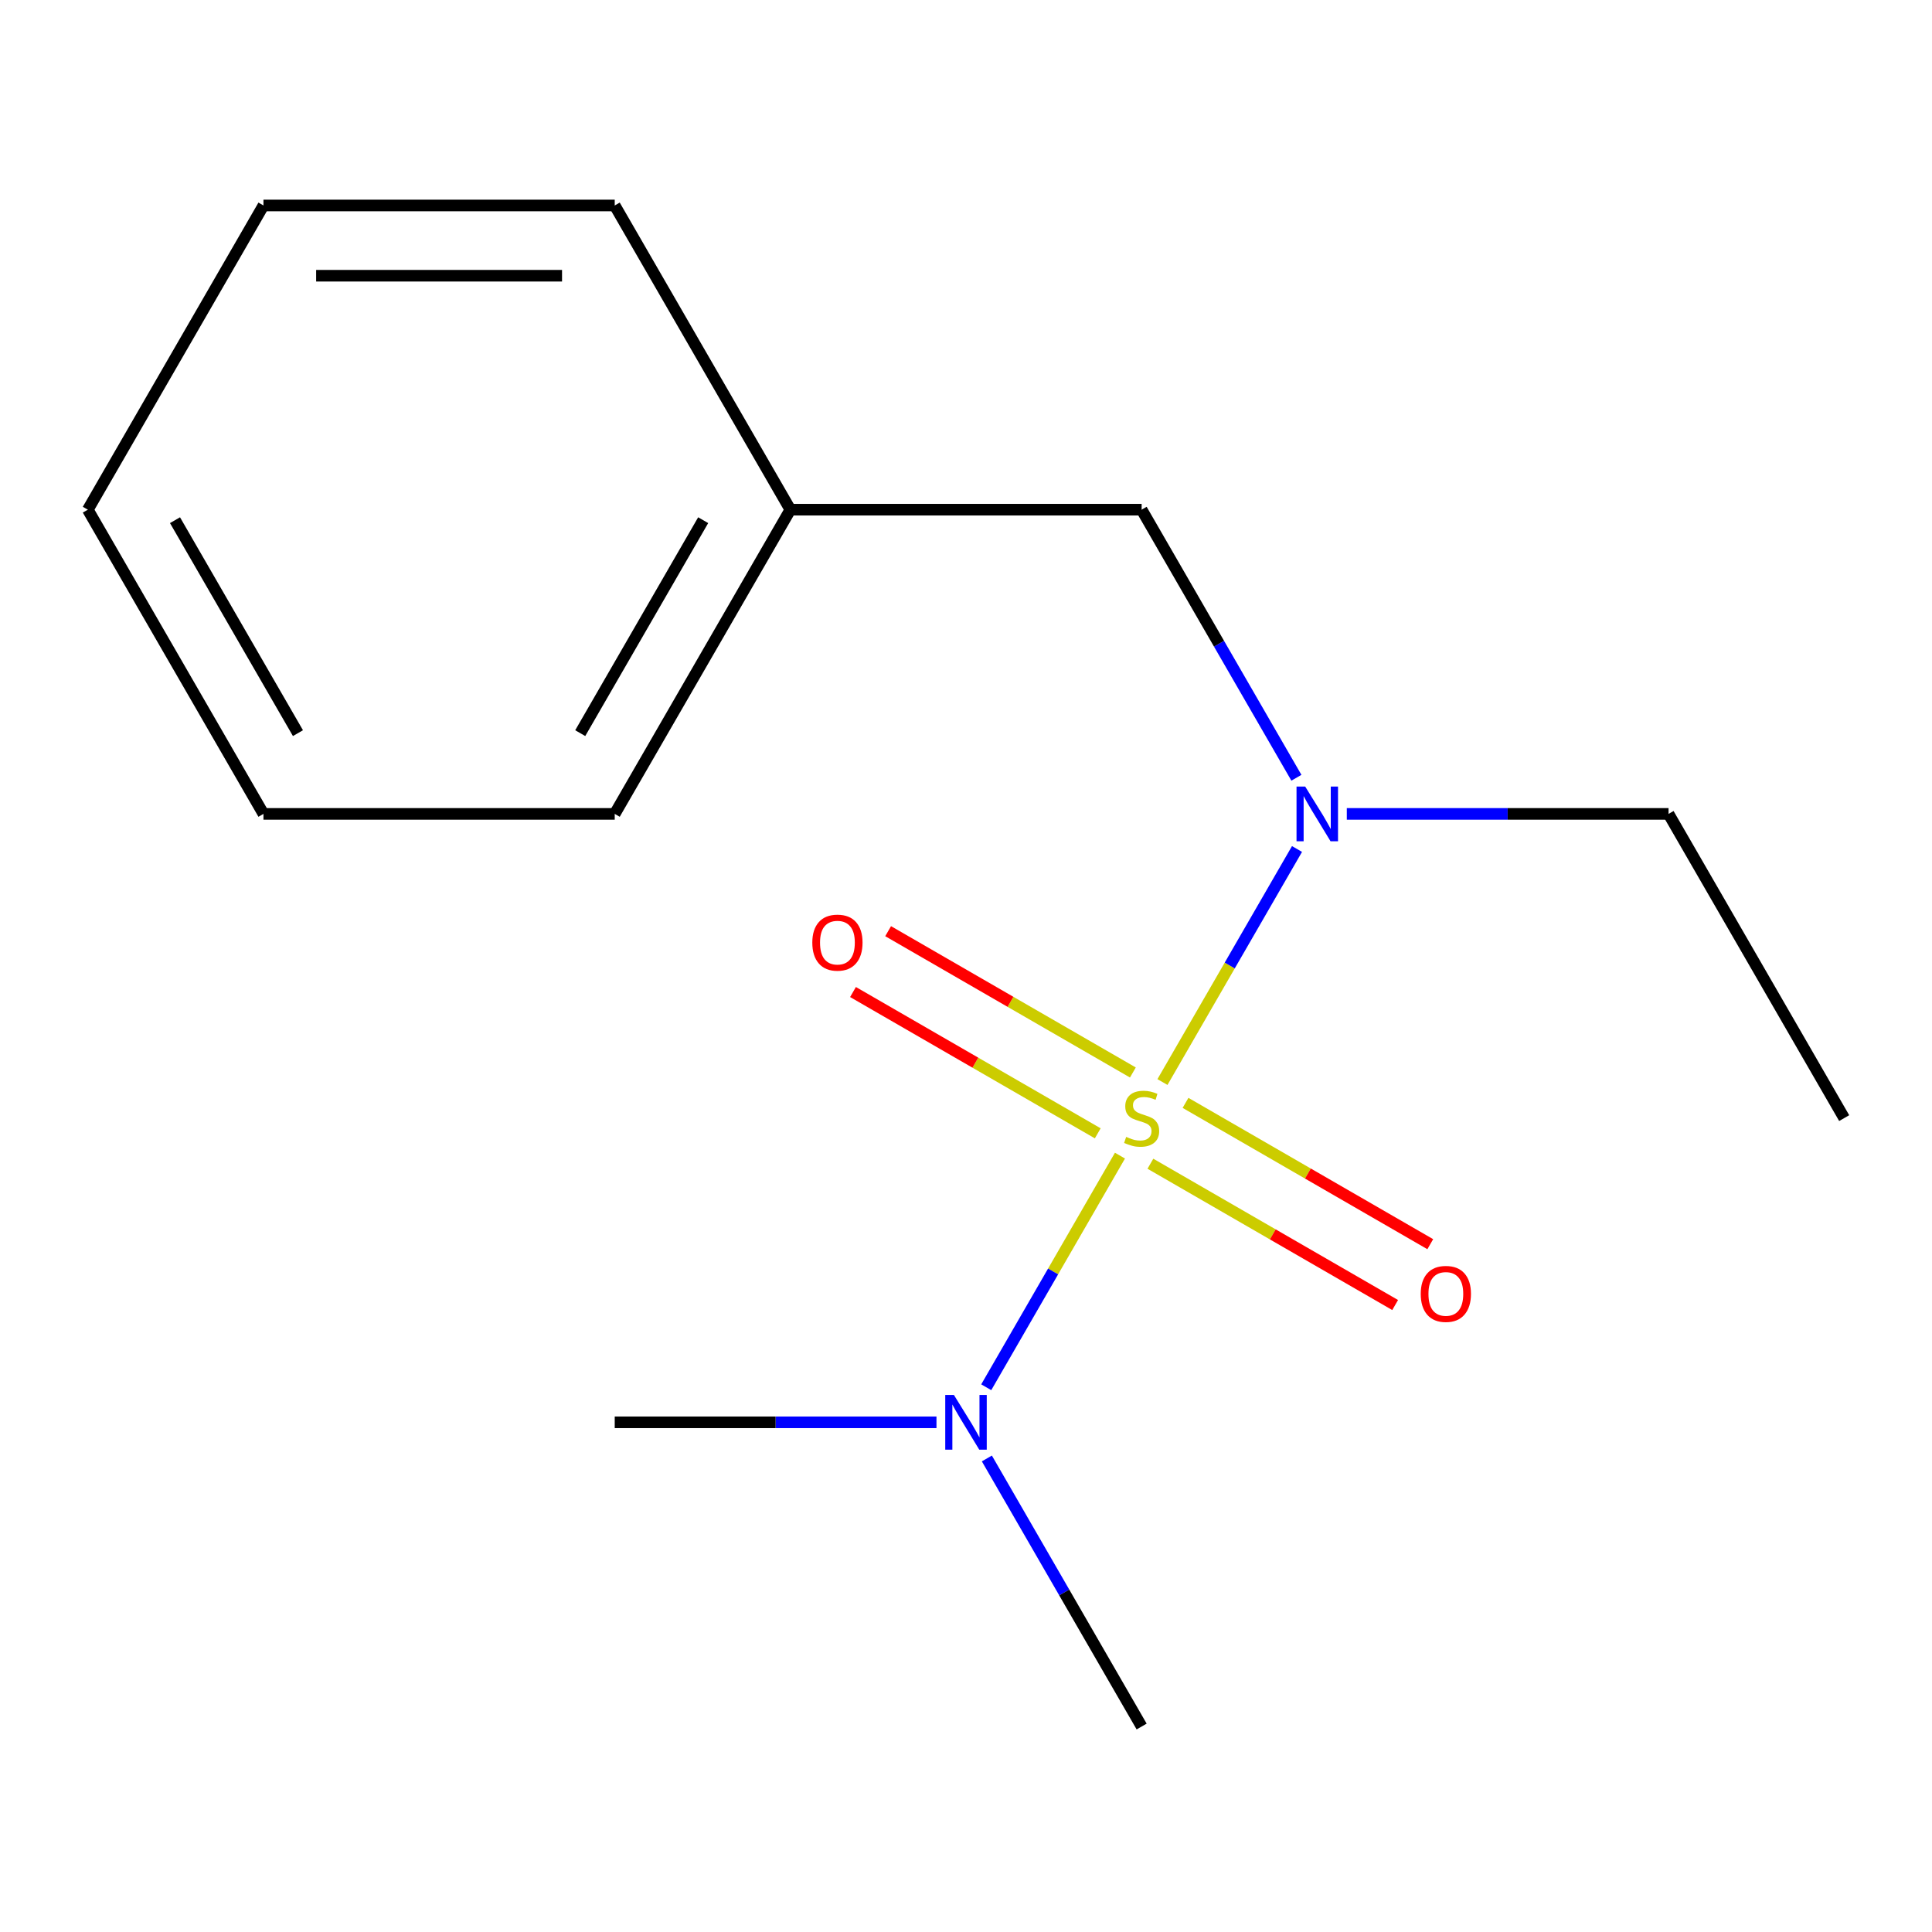 <?xml version='1.0' encoding='iso-8859-1'?>
<svg version='1.1' baseProfile='full'
              xmlns='http://www.w3.org/2000/svg'
                      xmlns:rdkit='http://www.rdkit.org/xml'
                      xmlns:xlink='http://www.w3.org/1999/xlink'
                  xml:space='preserve'
width='1000px' height='1000px' viewBox='0 0 1000 1000'>
<!-- END OF HEADER -->
<rect style='opacity:1.0;fill:#FFFFFF;stroke:none' width='1000' height='1000' x='0' y='0'> </rect>
<path class='bond-0' d='M 601.686,560.064 L 636.508,499.751' style='fill:none;fill-rule:evenodd;stroke:#CCCC00;stroke-width:6px;stroke-linecap:butt;stroke-linejoin:miter;stroke-opacity:1' />
<path class='bond-0' d='M 636.508,499.751 L 671.33,439.437' style='fill:none;fill-rule:evenodd;stroke:#0000FF;stroke-width:6px;stroke-linecap:butt;stroke-linejoin:miter;stroke-opacity:1' />
<path class='bond-1' d='M 579.694,598.155 L 545.085,658.1' style='fill:none;fill-rule:evenodd;stroke:#CCCC00;stroke-width:6px;stroke-linecap:butt;stroke-linejoin:miter;stroke-opacity:1' />
<path class='bond-1' d='M 545.085,658.1 L 510.476,718.044' style='fill:none;fill-rule:evenodd;stroke:#0000FF;stroke-width:6px;stroke-linecap:butt;stroke-linejoin:miter;stroke-opacity:1' />
<path class='bond-2' d='M 586.375,555.117 L 523.034,518.547' style='fill:none;fill-rule:evenodd;stroke:#CCCC00;stroke-width:6px;stroke-linecap:butt;stroke-linejoin:miter;stroke-opacity:1' />
<path class='bond-2' d='M 523.034,518.547 L 459.693,481.977' style='fill:none;fill-rule:evenodd;stroke:#FF0000;stroke-width:6px;stroke-linecap:butt;stroke-linejoin:miter;stroke-opacity:1' />
<path class='bond-2' d='M 568.193,586.609 L 504.852,550.039' style='fill:none;fill-rule:evenodd;stroke:#CCCC00;stroke-width:6px;stroke-linecap:butt;stroke-linejoin:miter;stroke-opacity:1' />
<path class='bond-2' d='M 504.852,550.039 L 441.511,513.469' style='fill:none;fill-rule:evenodd;stroke:#FF0000;stroke-width:6px;stroke-linecap:butt;stroke-linejoin:miter;stroke-opacity:1' />
<path class='bond-3' d='M 595.444,602.342 L 658.784,638.912' style='fill:none;fill-rule:evenodd;stroke:#CCCC00;stroke-width:6px;stroke-linecap:butt;stroke-linejoin:miter;stroke-opacity:1' />
<path class='bond-3' d='M 658.784,638.912 L 722.125,675.482' style='fill:none;fill-rule:evenodd;stroke:#FF0000;stroke-width:6px;stroke-linecap:butt;stroke-linejoin:miter;stroke-opacity:1' />
<path class='bond-3' d='M 613.625,570.85 L 676.966,607.42' style='fill:none;fill-rule:evenodd;stroke:#CCCC00;stroke-width:6px;stroke-linecap:butt;stroke-linejoin:miter;stroke-opacity:1' />
<path class='bond-3' d='M 676.966,607.42 L 740.307,643.99' style='fill:none;fill-rule:evenodd;stroke:#FF0000;stroke-width:6px;stroke-linecap:butt;stroke-linejoin:miter;stroke-opacity:1' />
<path class='bond-4' d='M 671.019,402.565 L 630.964,333.188' style='fill:none;fill-rule:evenodd;stroke:#0000FF;stroke-width:6px;stroke-linecap:butt;stroke-linejoin:miter;stroke-opacity:1' />
<path class='bond-4' d='M 630.964,333.188 L 590.909,263.811' style='fill:none;fill-rule:evenodd;stroke:#000000;stroke-width:6px;stroke-linecap:butt;stroke-linejoin:miter;stroke-opacity:1' />
<path class='bond-6' d='M 697.104,421.27 L 780.37,421.27' style='fill:none;fill-rule:evenodd;stroke:#0000FF;stroke-width:6px;stroke-linecap:butt;stroke-linejoin:miter;stroke-opacity:1' />
<path class='bond-6' d='M 780.37,421.27 L 863.636,421.27' style='fill:none;fill-rule:evenodd;stroke:#000000;stroke-width:6px;stroke-linecap:butt;stroke-linejoin:miter;stroke-opacity:1' />
<path class='bond-7' d='M 484.715,736.189 L 401.448,736.189' style='fill:none;fill-rule:evenodd;stroke:#0000FF;stroke-width:6px;stroke-linecap:butt;stroke-linejoin:miter;stroke-opacity:1' />
<path class='bond-7' d='M 401.448,736.189 L 318.182,736.189' style='fill:none;fill-rule:evenodd;stroke:#000000;stroke-width:6px;stroke-linecap:butt;stroke-linejoin:miter;stroke-opacity:1' />
<path class='bond-8' d='M 510.8,754.894 L 550.854,824.271' style='fill:none;fill-rule:evenodd;stroke:#0000FF;stroke-width:6px;stroke-linecap:butt;stroke-linejoin:miter;stroke-opacity:1' />
<path class='bond-8' d='M 550.854,824.271 L 590.909,893.648' style='fill:none;fill-rule:evenodd;stroke:#000000;stroke-width:6px;stroke-linecap:butt;stroke-linejoin:miter;stroke-opacity:1' />
<path class='bond-5' d='M 590.909,263.811 L 409.091,263.811' style='fill:none;fill-rule:evenodd;stroke:#000000;stroke-width:6px;stroke-linecap:butt;stroke-linejoin:miter;stroke-opacity:1' />
<path class='bond-9' d='M 409.091,263.811 L 318.182,421.27' style='fill:none;fill-rule:evenodd;stroke:#000000;stroke-width:6px;stroke-linecap:butt;stroke-linejoin:miter;stroke-opacity:1' />
<path class='bond-9' d='M 363.963,269.248 L 300.326,379.47' style='fill:none;fill-rule:evenodd;stroke:#000000;stroke-width:6px;stroke-linecap:butt;stroke-linejoin:miter;stroke-opacity:1' />
<path class='bond-10' d='M 409.091,263.811 L 318.182,106.352' style='fill:none;fill-rule:evenodd;stroke:#000000;stroke-width:6px;stroke-linecap:butt;stroke-linejoin:miter;stroke-opacity:1' />
<path class='bond-11' d='M 863.636,421.27 L 954.545,578.73' style='fill:none;fill-rule:evenodd;stroke:#000000;stroke-width:6px;stroke-linecap:butt;stroke-linejoin:miter;stroke-opacity:1' />
<path class='bond-13' d='M 318.182,421.27 L 136.364,421.27' style='fill:none;fill-rule:evenodd;stroke:#000000;stroke-width:6px;stroke-linecap:butt;stroke-linejoin:miter;stroke-opacity:1' />
<path class='bond-12' d='M 318.182,106.352 L 136.364,106.352' style='fill:none;fill-rule:evenodd;stroke:#000000;stroke-width:6px;stroke-linecap:butt;stroke-linejoin:miter;stroke-opacity:1' />
<path class='bond-12' d='M 290.909,142.716 L 163.636,142.716' style='fill:none;fill-rule:evenodd;stroke:#000000;stroke-width:6px;stroke-linecap:butt;stroke-linejoin:miter;stroke-opacity:1' />
<path class='bond-14' d='M 136.364,106.352 L 45.455,263.811' style='fill:none;fill-rule:evenodd;stroke:#000000;stroke-width:6px;stroke-linecap:butt;stroke-linejoin:miter;stroke-opacity:1' />
<path class='bond-15' d='M 136.364,421.27 L 45.455,263.811' style='fill:none;fill-rule:evenodd;stroke:#000000;stroke-width:6px;stroke-linecap:butt;stroke-linejoin:miter;stroke-opacity:1' />
<path class='bond-15' d='M 154.219,379.47 L 90.583,269.248' style='fill:none;fill-rule:evenodd;stroke:#000000;stroke-width:6px;stroke-linecap:butt;stroke-linejoin:miter;stroke-opacity:1' />
<path  class='atom-0' d='M 582.909 588.45
Q 583.229 588.57, 584.549 589.13
Q 585.869 589.69, 587.309 590.05
Q 588.789 590.37, 590.229 590.37
Q 592.909 590.37, 594.469 589.09
Q 596.029 587.77, 596.029 585.49
Q 596.029 583.93, 595.229 582.97
Q 594.469 582.01, 593.269 581.49
Q 592.069 580.97, 590.069 580.37
Q 587.549 579.61, 586.029 578.89
Q 584.549 578.17, 583.469 576.65
Q 582.429 575.13, 582.429 572.57
Q 582.429 569.01, 584.829 566.81
Q 587.269 564.61, 592.069 564.61
Q 595.349 564.61, 599.069 566.17
L 598.149 569.25
Q 594.749 567.85, 592.189 567.85
Q 589.429 567.85, 587.909 569.01
Q 586.389 570.13, 586.429 572.09
Q 586.429 573.61, 587.189 574.53
Q 587.989 575.45, 589.109 575.97
Q 590.269 576.49, 592.189 577.09
Q 594.749 577.89, 596.269 578.69
Q 597.789 579.49, 598.869 581.13
Q 599.989 582.73, 599.989 585.49
Q 599.989 589.41, 597.349 591.53
Q 594.749 593.61, 590.389 593.61
Q 587.869 593.61, 585.949 593.05
Q 584.069 592.53, 581.829 591.61
L 582.909 588.45
' fill='#CCCC00'/>
<path  class='atom-1' d='M 675.558 407.11
L 684.838 422.11
Q 685.758 423.59, 687.238 426.27
Q 688.718 428.95, 688.798 429.11
L 688.798 407.11
L 692.558 407.11
L 692.558 435.43
L 688.678 435.43
L 678.718 419.03
Q 677.558 417.11, 676.318 414.91
Q 675.118 412.71, 674.758 412.03
L 674.758 435.43
L 671.078 435.43
L 671.078 407.11
L 675.558 407.11
' fill='#0000FF'/>
<path  class='atom-2' d='M 493.74 722.029
L 503.02 737.029
Q 503.94 738.509, 505.42 741.189
Q 506.9 743.869, 506.98 744.029
L 506.98 722.029
L 510.74 722.029
L 510.74 750.349
L 506.86 750.349
L 496.9 733.949
Q 495.74 732.029, 494.5 729.829
Q 493.3 727.629, 492.94 726.949
L 492.94 750.349
L 489.26 750.349
L 489.26 722.029
L 493.74 722.029
' fill='#0000FF'/>
<path  class='atom-3' d='M 420.45 487.9
Q 420.45 481.1, 423.81 477.3
Q 427.17 473.5, 433.45 473.5
Q 439.73 473.5, 443.09 477.3
Q 446.45 481.1, 446.45 487.9
Q 446.45 494.78, 443.05 498.7
Q 439.65 502.58, 433.45 502.58
Q 427.21 502.58, 423.81 498.7
Q 420.45 494.82, 420.45 487.9
M 433.45 499.38
Q 437.77 499.38, 440.09 496.5
Q 442.45 493.58, 442.45 487.9
Q 442.45 482.34, 440.09 479.54
Q 437.77 476.7, 433.45 476.7
Q 429.13 476.7, 426.77 479.5
Q 424.45 482.3, 424.45 487.9
Q 424.45 493.62, 426.77 496.5
Q 429.13 499.38, 433.45 499.38
' fill='#FF0000'/>
<path  class='atom-4' d='M 735.368 669.719
Q 735.368 662.919, 738.728 659.119
Q 742.088 655.319, 748.368 655.319
Q 754.648 655.319, 758.008 659.119
Q 761.368 662.919, 761.368 669.719
Q 761.368 676.599, 757.968 680.519
Q 754.568 684.399, 748.368 684.399
Q 742.128 684.399, 738.728 680.519
Q 735.368 676.639, 735.368 669.719
M 748.368 681.199
Q 752.688 681.199, 755.008 678.319
Q 757.368 675.399, 757.368 669.719
Q 757.368 664.159, 755.008 661.359
Q 752.688 658.519, 748.368 658.519
Q 744.048 658.519, 741.688 661.319
Q 739.368 664.119, 739.368 669.719
Q 739.368 675.439, 741.688 678.319
Q 744.048 681.199, 748.368 681.199
' fill='#FF0000'/>
</svg>
